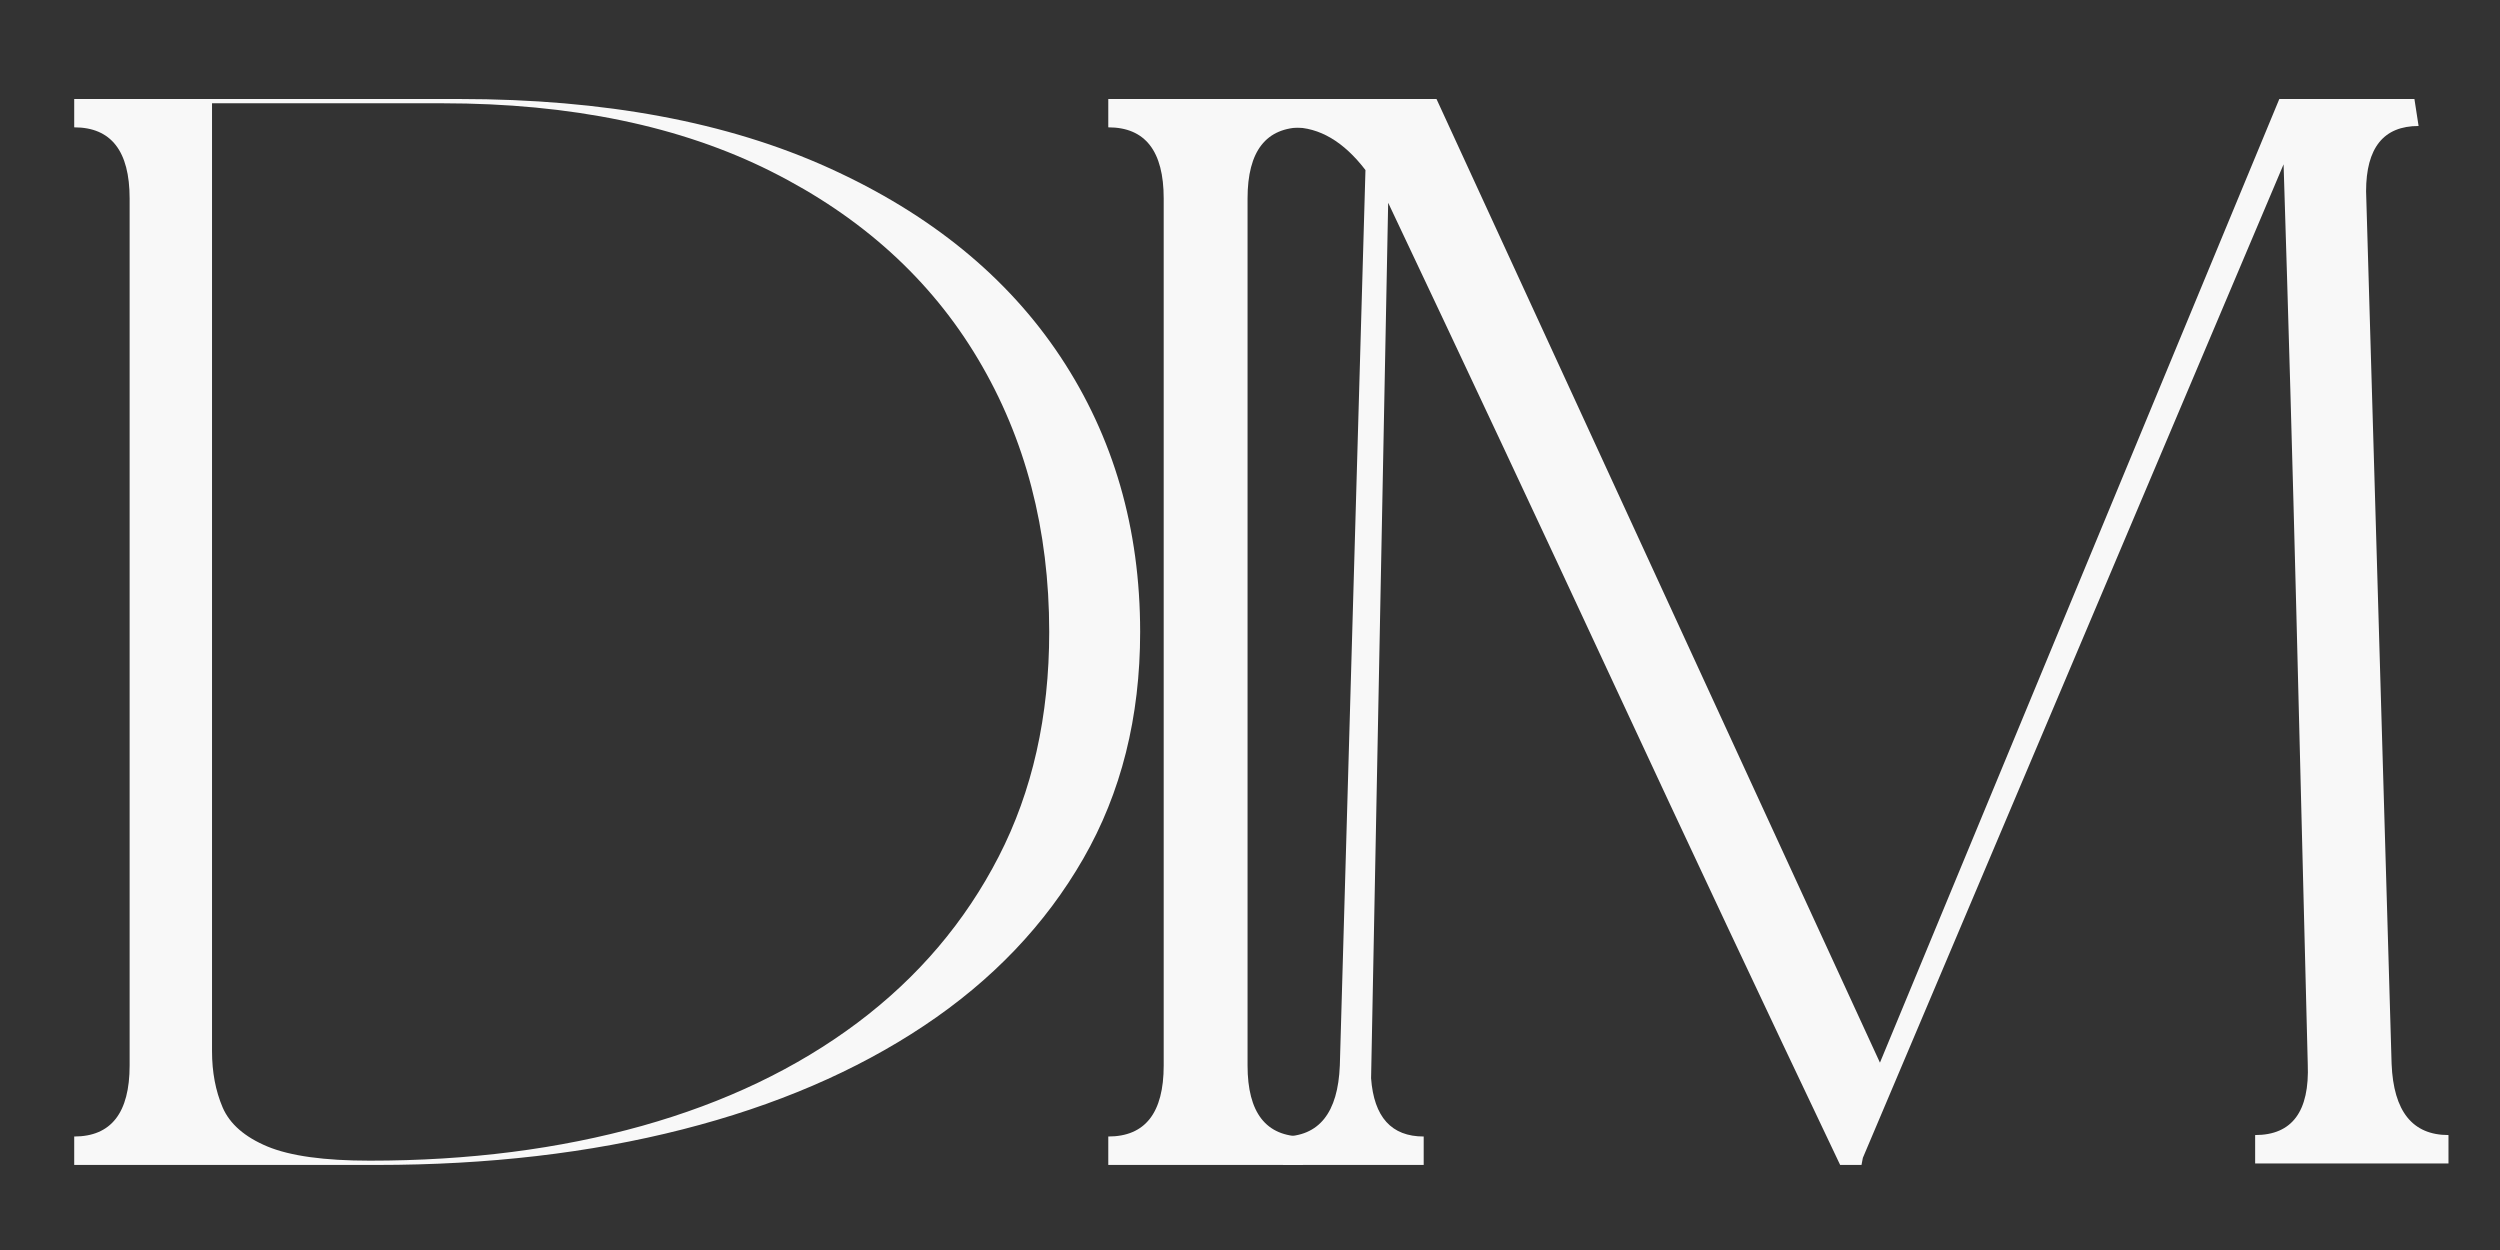 <svg xmlns="http://www.w3.org/2000/svg" xmlns:xlink="http://www.w3.org/1999/xlink" width="500" viewBox="0 0 375 187.5" height="250" preserveAspectRatio="xMidYMid meet"><rect x="0" y="0" width="375" height="187.5" fill="#333333" stroke="none"/><defs><g></g></defs><g fill="#f8f8f8" fill-opacity="1"><g transform="translate(-4.009, 174.742)"><g><path d="M 15.141 -159.891 L 72.906 -159.891 C 94.656 -159.891 113.133 -156.441 128.344 -149.547 C 143.551 -142.66 155.133 -133.211 163.094 -121.203 C 171.051 -109.191 175.031 -95.441 175.031 -79.953 C 175.031 -67.16 172.188 -55.82 166.5 -45.938 C 160.82 -36.062 152.863 -27.711 142.625 -20.891 C 132.395 -14.066 120.312 -8.879 106.375 -5.328 C 92.445 -1.773 77.172 0 60.547 0 L 15.141 0 L 15.141 -4.266 C 20.68 -4.266 23.453 -7.816 23.453 -14.922 L 23.453 -144.969 C 23.453 -152.082 20.68 -155.641 15.141 -155.641 Z M 35.812 -159.25 L 35.812 -17.062 C 35.812 -13.926 36.344 -11.113 37.406 -8.625 C 38.477 -6.145 40.719 -4.191 44.125 -2.766 C 47.539 -1.348 52.66 -0.641 59.484 -0.641 C 74.266 -0.641 87.875 -2.379 100.312 -5.859 C 112.75 -9.348 123.516 -14.5 132.609 -21.312 C 141.703 -28.133 148.77 -36.445 153.812 -46.25 C 158.863 -56.062 161.391 -67.297 161.391 -79.953 C 161.391 -95.297 157.832 -108.938 150.719 -120.875 C 143.613 -132.82 133.273 -142.203 119.703 -149.016 C 106.129 -155.836 89.68 -159.25 70.359 -159.25 Z M 35.812 -159.25 "></path></g></g></g><g fill="#f8f8f8" fill-opacity="1"><g transform="translate(150.039, 174.742)"><g><path d="M 16.203 -159.891 L 45.406 -159.891 L 45.406 -155.641 C 39.863 -155.641 37.094 -152.082 37.094 -144.969 L 37.094 -14.922 C 37.094 -7.816 39.863 -4.266 45.406 -4.266 L 45.406 0 L 16.203 0 L 16.203 -4.266 C 21.742 -4.266 24.516 -7.816 24.516 -14.922 L 24.516 -144.969 C 24.516 -152.082 21.742 -155.641 16.203 -155.641 Z M 16.203 -159.891 "></path></g></g></g><g fill="#f8f8f8" fill-opacity="1"><g transform="translate(181.366, 174.742)"><g><path d="M 164.797 -15.141 C 164.234 -37.598 163.664 -60.086 163.094 -82.609 C 162.52 -105.141 161.879 -127.633 161.172 -150.094 L 98.062 -1.062 L 97.859 0 L 94.656 0 C 83.289 -23.875 71.992 -47.891 60.766 -72.047 C 49.535 -96.211 38.234 -120.305 26.859 -144.328 L 24.297 -13 C 24.723 -7.176 27.352 -4.266 32.188 -4.266 L 32.188 0 L 11.094 0 L 11.094 -4.266 C 16.488 -4.266 19.328 -7.816 19.609 -14.922 L 23.453 -149.234 C 20.18 -153.504 16.555 -155.641 12.578 -155.641 L 12.578 -159.891 L 34.109 -159.891 L 100.625 -15.344 L 160.531 -159.891 L 180.797 -159.891 L 181.422 -155.844 C 176.172 -155.844 173.547 -152.578 173.547 -146.047 L 177.375 -15.141 C 177.664 -8.035 180.508 -4.484 185.906 -4.484 L 185.906 -0.219 L 156.906 -0.219 L 156.906 -4.484 C 162.457 -4.484 165.086 -8.035 164.797 -15.141 Z M 164.797 -15.141 "></path></g></g></g></svg>